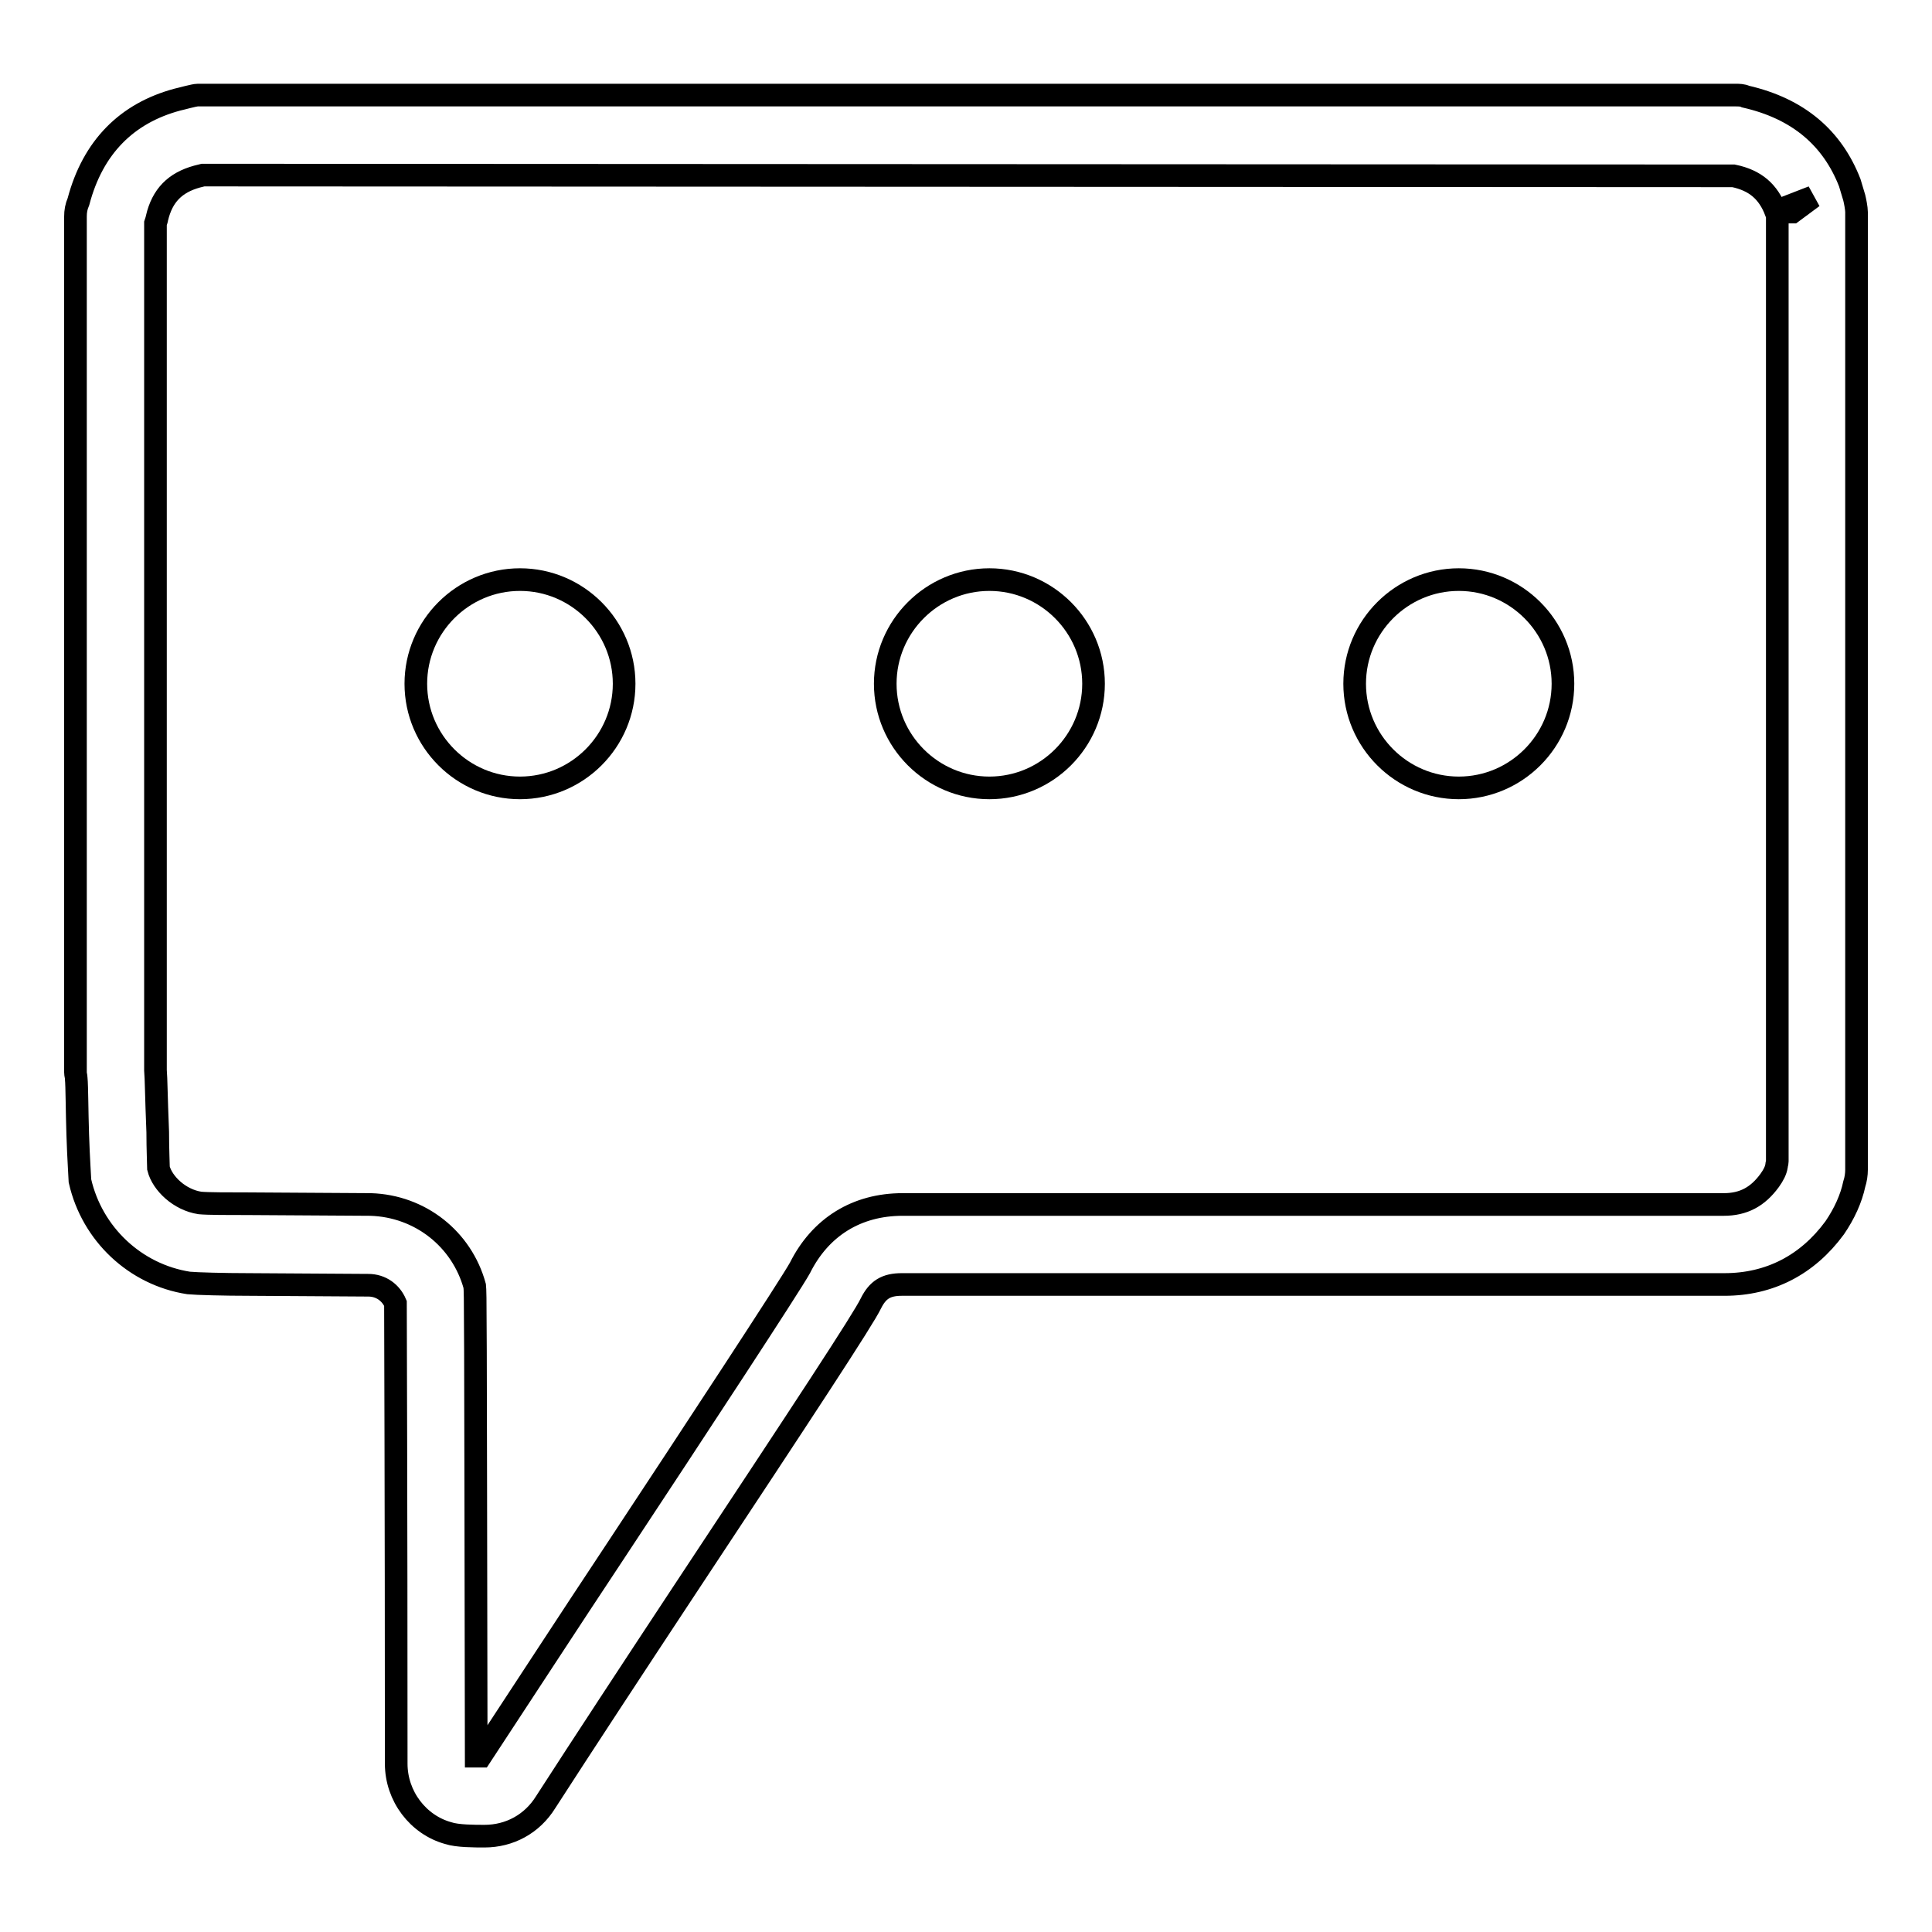 <?xml version="1.0" encoding="utf-8"?>
<!-- Svg Vector Icons : http://www.onlinewebfonts.com/icon -->
<!DOCTYPE svg PUBLIC "-//W3C//DTD SVG 1.1//EN" "http://www.w3.org/Graphics/SVG/1.1/DTD/svg11.dtd">
<svg version="1.1" xmlns="http://www.w3.org/2000/svg" xmlns:xlink="http://www.w3.org/1999/xlink" x="0px" y="0px" viewBox="0 0 256 256" enable-background="new 0 0 256 256" xml:space="preserve">
<g><g><path stroke-width="3" fill-opacity="0" stroke="#000000"  d="M64.2,243.3c-1.3,0-3.6,0-4.8-0.4c-4-1.1-6.9-4.9-6.9-9.2c0-36.7-0.1-57.2-0.1-61c-0.6-1.4-1.9-2.4-3.6-2.4l-15.9-0.1c-3.1,0-6.9-0.1-7.9-0.2c-7.1-1.1-12.8-6.5-14.4-13.5c0-0.2-0.2-3-0.3-6.2c-0.1-3-0.1-6.4-0.2-7.4c0-0.3-0.1-0.5-0.1-0.8V28.7c0-0.7,0.1-1.3,0.4-2c1.9-7.2,6.4-11.7,13.1-13.5c0.5-0.1,2.2-0.6,2.7-0.6H230c0.4,0,0.9,0,1.3,0.2c7,1.6,11.5,5.5,13.8,11.4c0.2,0.7,0.4,1.3,0.6,2c0.1,0.4,0.3,1.4,0.3,1.9V155c0,0.6-0.1,1.3-0.3,1.9c-0.4,1.9-1.3,3.9-2.6,5.8c-3.6,4.9-8.6,7.5-14.6,7.5H119.5c-2.1,0-3.2,0.7-4.1,2.5c-1,2.1-8.7,13.8-24.9,38.3c-6.6,10-13.3,20.2-18.2,27.8C70.5,241.7,67.5,243.3,64.2,243.3L64.2,243.3z M63.1,232.7c0.2,0,0.4,0,0.6,0c5-7.6,11.5-17.6,18-27.4c10.3-15.6,23.1-35.1,24.3-37.3c2.7-5.4,7.5-8.4,13.6-8.4h108.8c2.6,0,4.5-1,6.1-3.2c0.5-0.7,0.8-1.3,0.9-1.9c0-0.2,0.1-0.4,0.1-0.6V28.1h2l2.7-2l-4.9,1.9c-1-2.6-2.7-4.1-5.6-4.7L26.9,23.2l-0.8,0.2c-2.9,0.8-4.6,2.5-5.3,5.5c0,0.1-0.1,0.4-0.2,0.7v112.2c0.1,1.2,0.1,3.3,0.3,8.2c0,2.3,0.1,4.3,0.1,4.8c0.5,2,2.8,4.2,5.5,4.6c1,0.1,3.9,0.1,6.4,0.1l16.2,0.1c6.6,0.2,12.1,4.6,13.8,10.8C63,171.5,63,171.5,63.1,232.7C63.1,232.7,63.1,232.7,63.1,232.7L63.1,232.7z"/><path stroke-width="3" fill-opacity="0" stroke="#000000"  d="M82.7,90.6c0,7.6-6.2,13.8-13.8,13.8c-7.6,0-13.8-6.2-13.8-13.8s6.2-13.8,13.8-13.8C76.5,76.8,82.7,83,82.7,90.6z"/><path stroke-width="3" fill-opacity="0" stroke="#000000"  d="M144.9,90.6c0,7.6-6.2,13.8-13.8,13.8c-7.6,0-13.8-6.2-13.8-13.8s6.2-13.8,13.8-13.8C138.7,76.8,144.9,83,144.9,90.6z"/><path stroke-width="3" fill-opacity="0" stroke="#000000"  d="M207.1,90.6c0,7.6-6.2,13.8-13.8,13.8c-7.6,0-13.8-6.2-13.8-13.8s6.2-13.8,13.8-13.8C200.9,76.8,207.1,83,207.1,90.6L207.1,90.6z"/></g></g>
</svg>